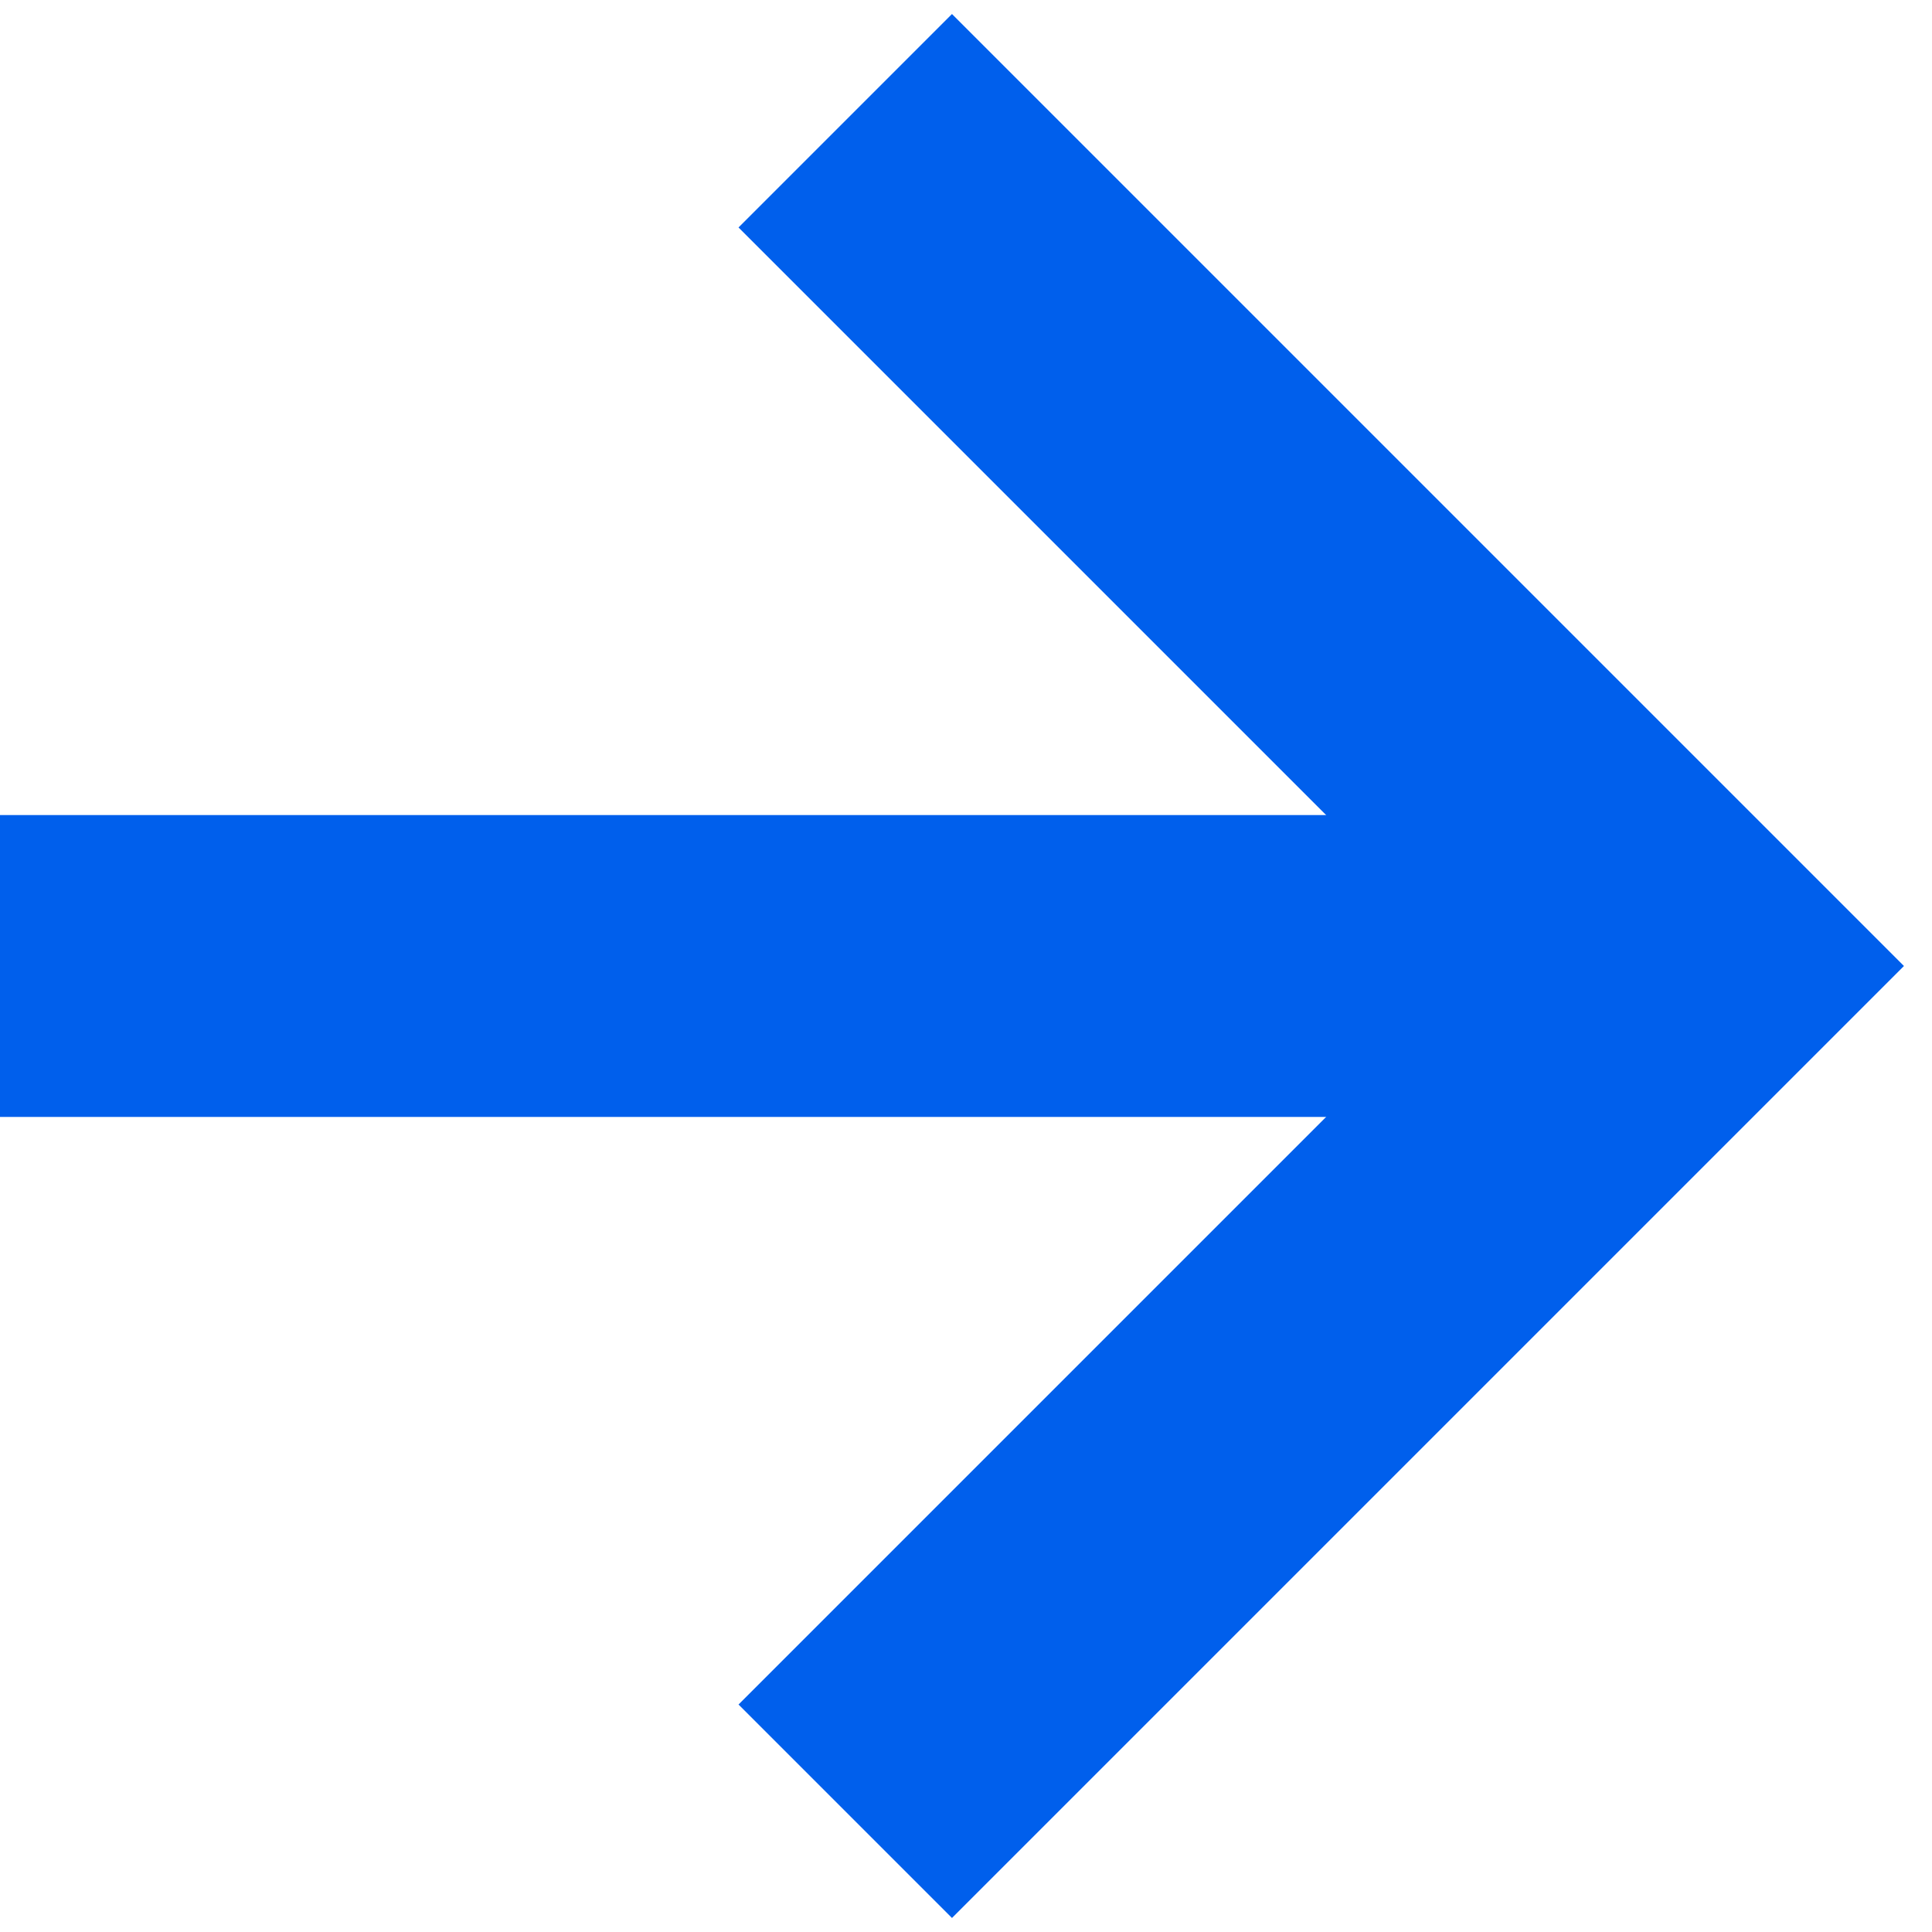 <svg width="16" height="16" viewBox="0 0 16 16" fill="none" xmlns="http://www.w3.org/2000/svg">
    <path d="M7 15L14 8L7 1" stroke="#005fec" stroke-width="2.5"/>
    <path d="M13.5 8H0" stroke="#005fec" stroke-width="2.5"/>
</svg>